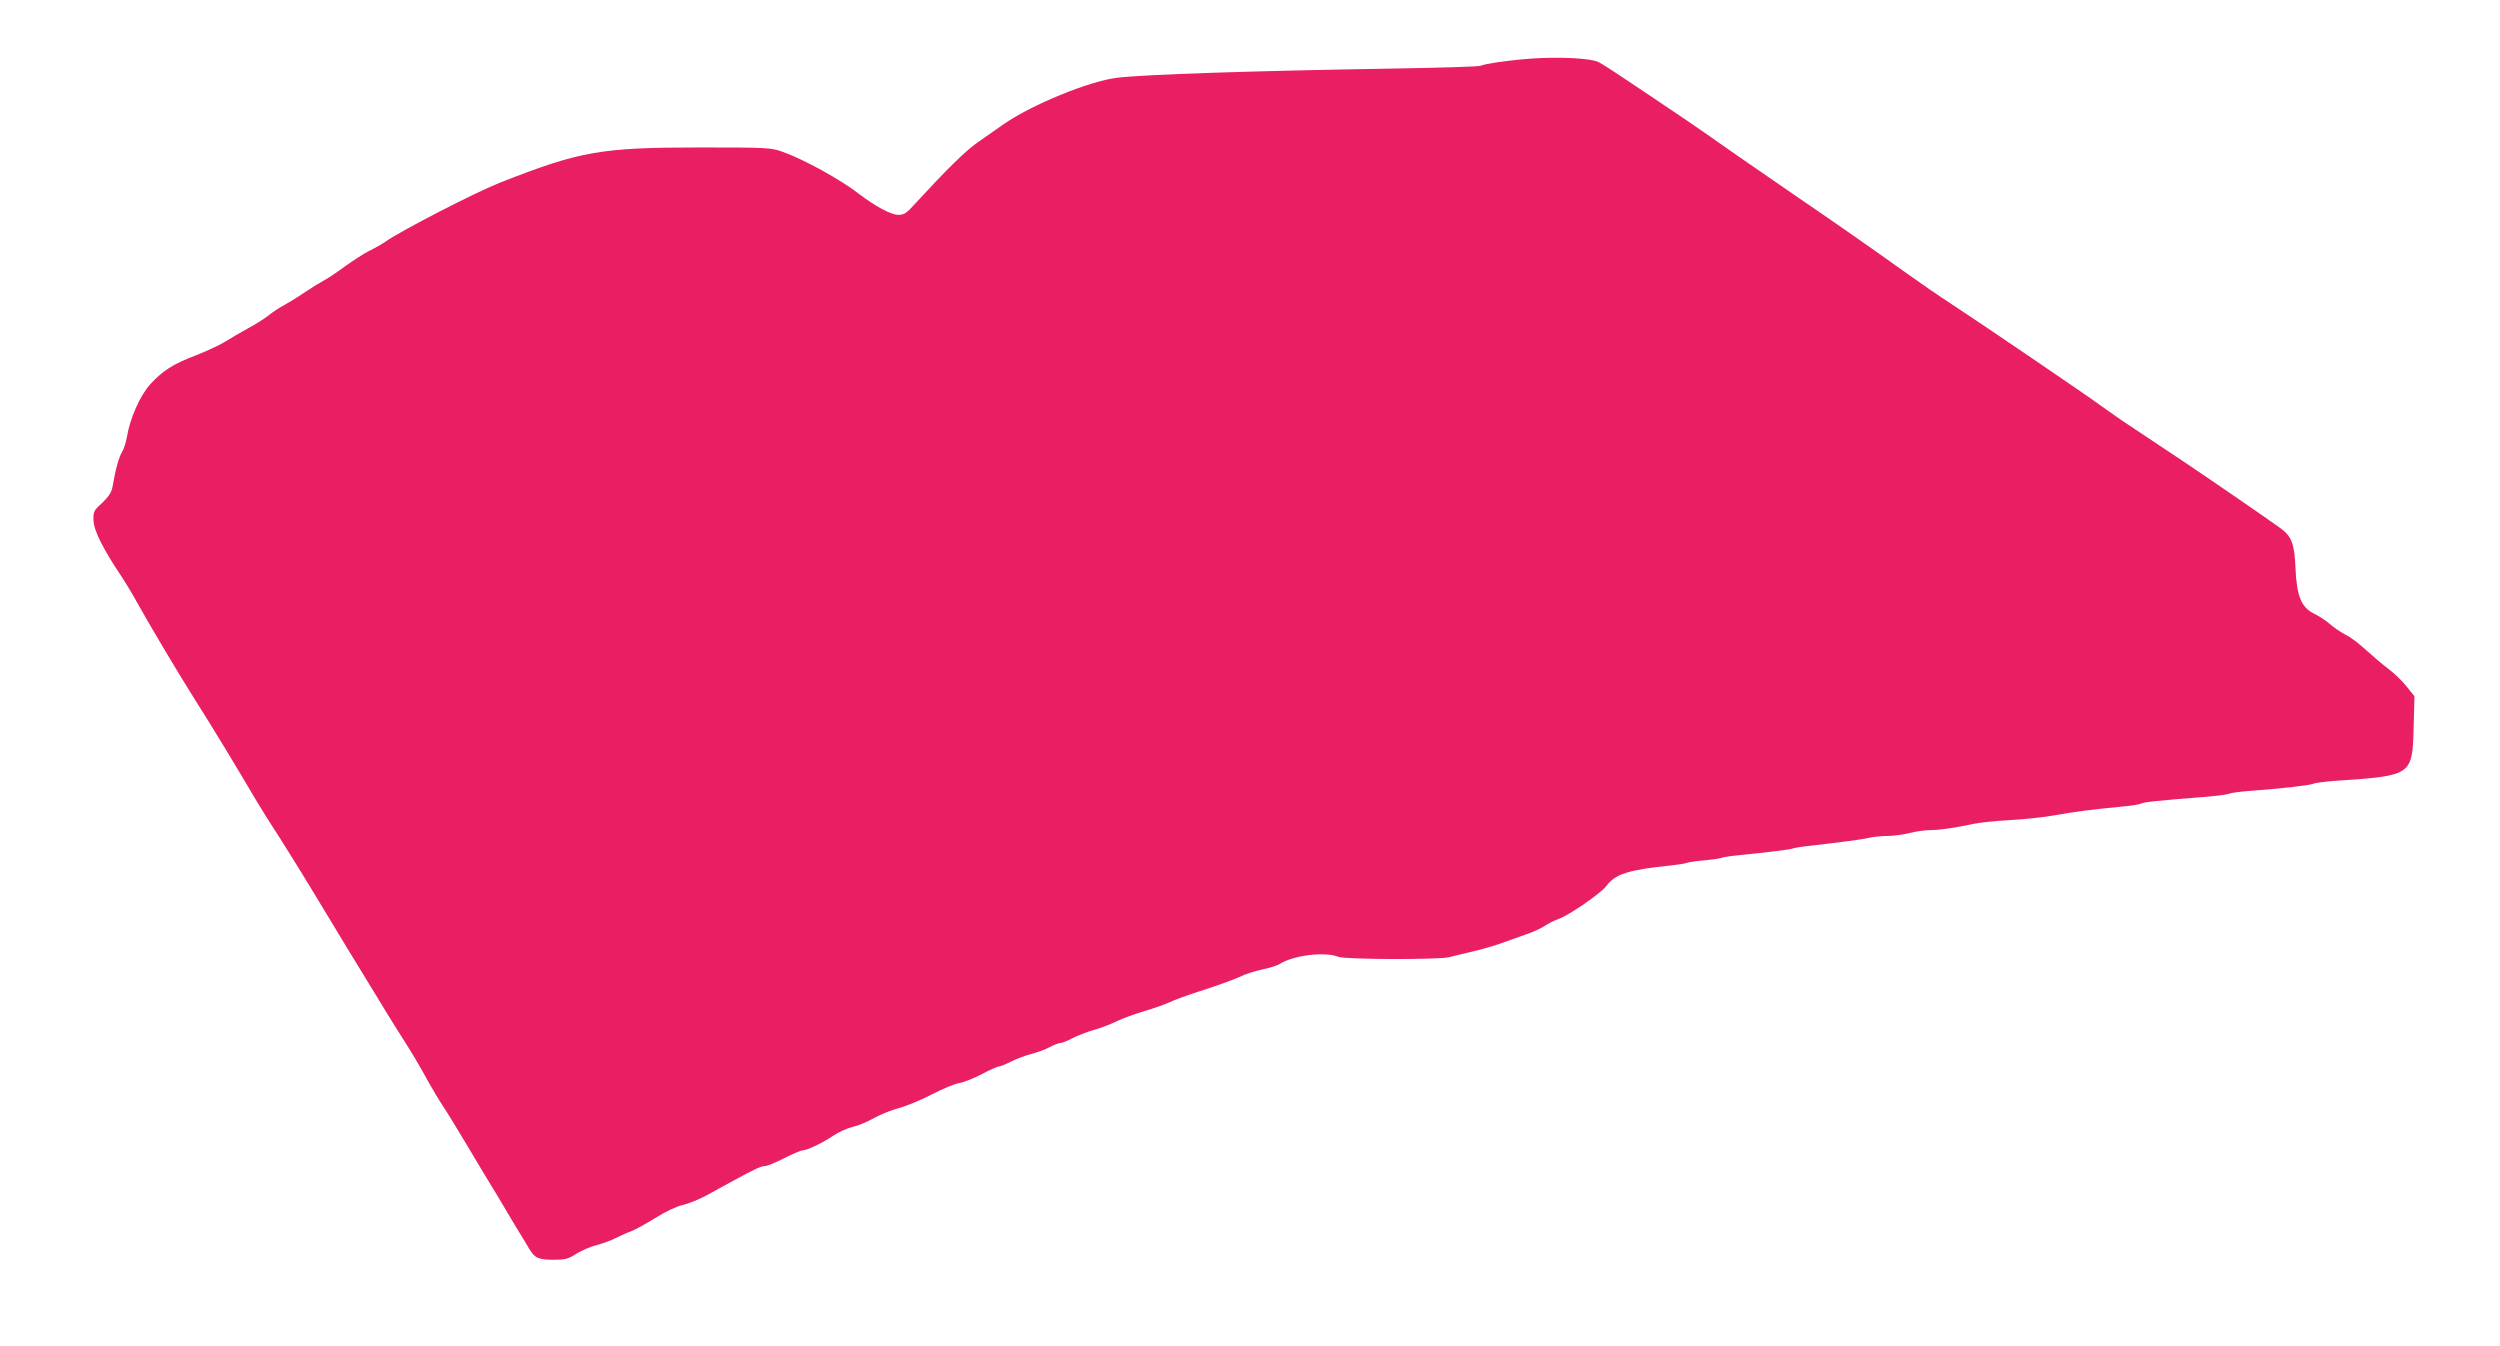 <?xml version="1.0" standalone="no"?>
<!DOCTYPE svg PUBLIC "-//W3C//DTD SVG 20010904//EN"
 "http://www.w3.org/TR/2001/REC-SVG-20010904/DTD/svg10.dtd">
<svg version="1.0" xmlns="http://www.w3.org/2000/svg"
 width="1280pt" height="689pt" viewBox="0 0 1280 689"
 preserveAspectRatio="xMidYMid meet">
<g transform="translate(0,689) scale(0.1,-0.1)"
fill="#e91e63" stroke="none">
<path d="M7840 6590 c-113 -8 -236 -26 -260 -37 -8 -4 -208 -10 -445 -14 -728
-12 -1273 -30 -1415 -47 -145 -18 -435 -137 -580 -237 -36 -25 -96 -67 -133
-93 -61 -42 -155 -134 -318 -311 -47 -53 -60 -61 -90 -61 -37 0 -120 45 -202
108 -91 71 -279 175 -388 214 -62 22 -74 23 -424 23 -509 0 -613 -18 -1027
-181 -124 -49 -505 -245 -584 -301 -16 -11 -53 -33 -83 -47 -29 -15 -85 -51
-125 -80 -39 -29 -87 -61 -106 -71 -19 -10 -66 -39 -105 -65 -38 -26 -86 -55
-105 -65 -19 -10 -53 -32 -75 -50 -22 -17 -69 -47 -105 -66 -36 -20 -88 -50
-115 -67 -28 -18 -96 -49 -151 -71 -117 -44 -173 -80 -237 -151 -50 -56 -102
-174 -117 -266 -5 -29 -16 -64 -25 -78 -15 -23 -34 -89 -49 -179 -5 -28 -20
-50 -53 -82 -44 -40 -46 -45 -44 -91 1 -50 51 -149 142 -284 20 -30 57 -91 81
-135 81 -144 212 -364 298 -500 78 -122 225 -365 295 -485 17 -30 54 -89 81
-132 82 -127 162 -256 243 -390 42 -70 112 -186 156 -258 44 -72 109 -179 146
-239 36 -60 88 -144 115 -187 74 -115 112 -180 158 -264 23 -41 55 -95 72
-120 17 -25 75 -119 129 -210 54 -91 108 -181 120 -200 12 -19 46 -75 75 -125
29 -49 63 -106 75 -125 12 -19 32 -52 44 -73 30 -49 47 -57 127 -57 57 0 74 4
113 30 26 16 71 36 102 44 31 8 76 24 99 36 24 12 59 28 79 35 20 7 76 38 125
68 54 34 109 60 140 67 28 6 85 29 126 51 41 23 104 57 140 77 105 57 138 72
158 72 10 0 54 18 97 40 43 22 86 40 94 40 24 1 99 36 157 75 28 19 73 39 99
45 27 6 76 26 109 45 34 19 91 42 126 51 36 9 111 40 168 69 57 30 122 57 145
60 23 4 75 25 115 46 41 22 80 39 87 39 7 0 35 11 62 25 26 13 73 31 104 39
30 8 73 23 94 35 22 12 47 21 55 21 8 0 36 11 60 24 25 13 73 32 105 41 33 9
87 29 120 45 33 16 99 40 147 54 48 14 104 34 125 44 21 11 102 40 180 65 78
25 161 56 184 67 22 12 73 28 111 36 38 8 79 21 91 29 69 44 231 64 300 36 35
-14 513 -15 566 -2 20 6 70 17 111 27 41 9 105 27 143 40 37 13 99 35 138 49
39 13 83 34 99 45 16 11 47 27 70 35 54 19 216 131 244 168 45 62 114 84 332
106 38 4 74 10 80 13 5 3 45 9 89 13 44 4 84 10 90 13 5 3 43 9 85 13 157 16
266 29 280 35 8 3 49 10 90 14 164 19 257 31 298 40 23 6 67 10 97 10 30 0 80
7 112 15 31 8 80 15 107 15 49 0 122 11 221 32 28 6 111 15 185 19 74 4 176
15 225 24 105 19 201 31 336 44 53 4 102 12 109 16 13 8 86 16 318 34 67 5
127 13 134 17 7 4 57 11 112 15 164 12 307 29 319 36 7 4 57 11 112 15 398 27
396 26 403 278 l4 155 -40 50 c-22 28 -64 68 -93 90 -29 22 -80 65 -114 96
-33 31 -80 67 -105 79 -25 13 -61 37 -80 54 -20 18 -57 42 -82 54 -65 32 -89
90 -95 232 -5 125 -20 164 -76 205 -72 52 -347 241 -472 325 -66 44 -147 98
-180 120 -33 22 -87 58 -120 80 -33 21 -100 68 -150 104 -78 57 -619 425 -751
511 -86 56 -164 110 -255 175 -155 111 -345 244 -562 392 -213 146 -394 272
-463 321 -22 15 -66 45 -99 68 -33 22 -139 93 -235 158 -96 65 -188 125 -205
133 -38 20 -203 28 -345 18z"/>
</g>
</svg>
